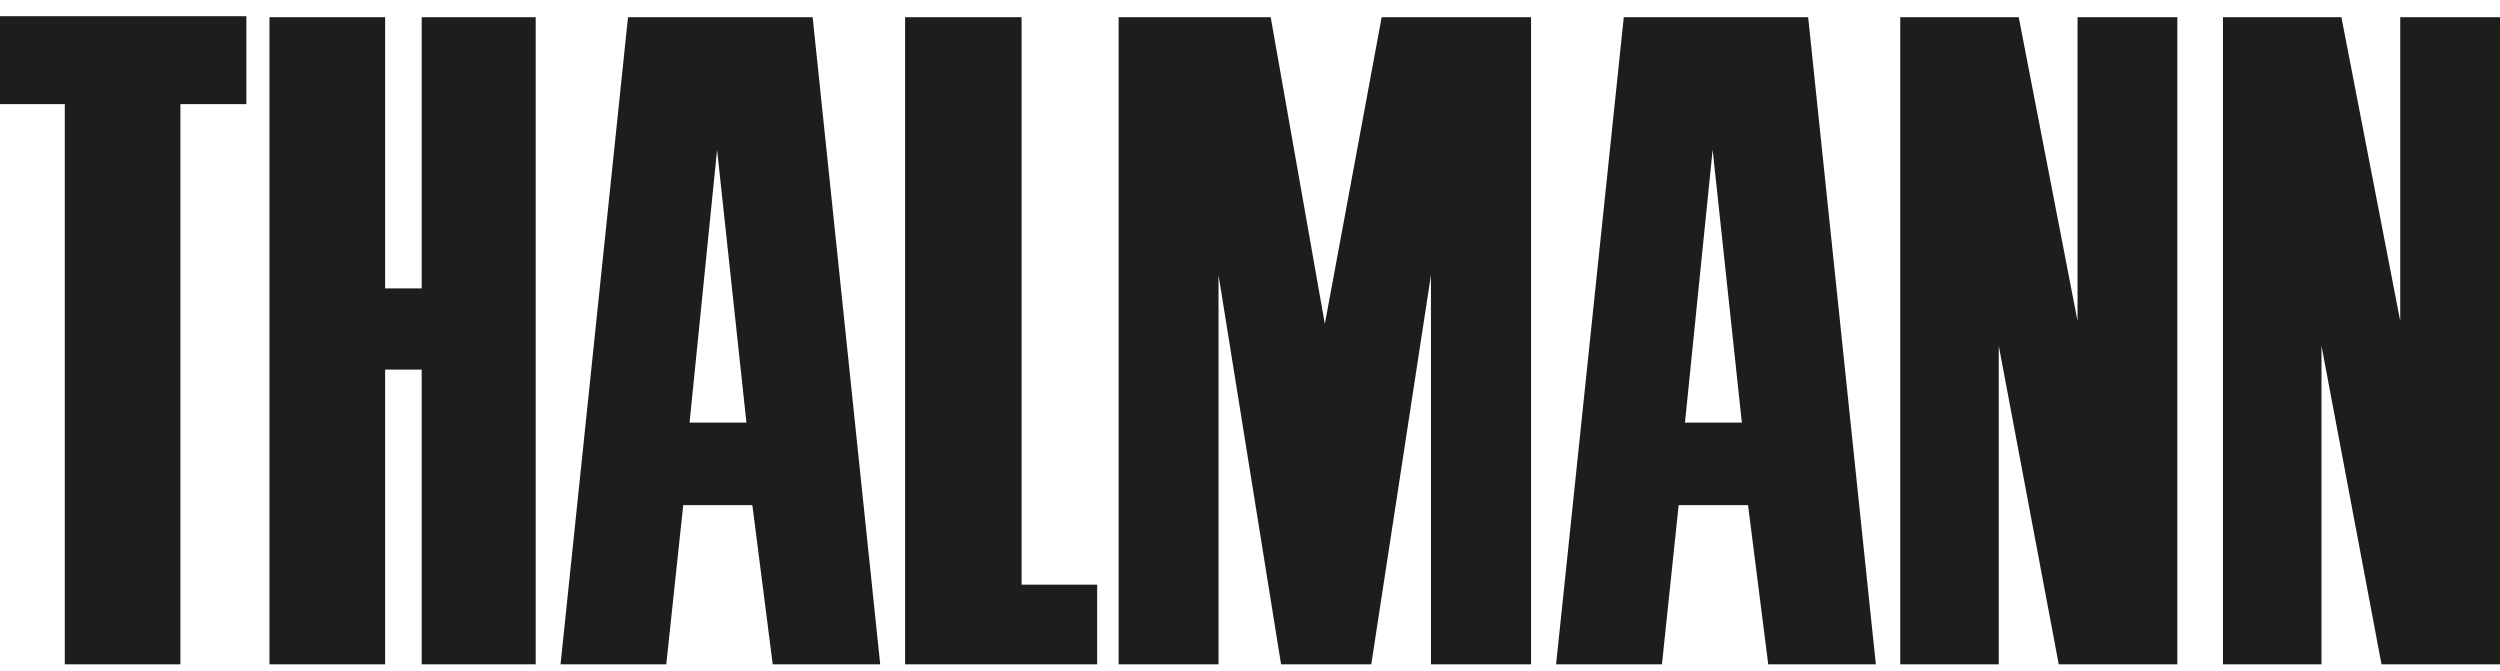 <svg width="108" height="29" viewBox="0 0 108 29" fill="none" xmlns="http://www.w3.org/2000/svg">
<mask id="mask0_2025_948" style="mask-type:luminance" maskUnits="userSpaceOnUse" x="0" y="0" width="108" height="29">
<path d="M108 0.46H0V28.54H108V0.46Z" fill="white"/>
</mask>
<g mask="url(#mask0_2025_948)">
</g>
<g clip-path="url(#clip0_2025_948)">
<path d="M0 0.7H10.643V4.498H7.793V28.7H2.799V4.498H0V0.7Z" fill="#1D1D1B"/>
<path d="M11.641 0.743H16.637V12.458H18.217V0.743H23.142V28.7H18.217V15.967H16.637V28.7H11.641V0.743Z" fill="#1D1D1B"/>
<path d="M24.215 28.7L27.13 0.743H35.106L38.025 28.7H33.382L32.502 21.821H29.516L28.783 28.7H24.215ZM30.978 6.471L29.789 18.257H32.246L30.978 6.471Z" fill="#1D1D1B"/>
<path d="M39.1 0.743V28.7H47.398V25.259H44.133V0.743H39.1Z" fill="#1D1D1B"/>
<path d="M48.325 0.743H54.894L57.233 13.992L59.688 0.743H66.142V28.7H61.817V11.885L59.239 28.7H55.342L52.641 11.885V28.7H48.325V0.743Z" fill="#1D1D1B"/>
<path d="M67.223 28.7L70.147 0.743H78.112L81.037 28.7H76.388L75.515 21.821H72.518L71.796 28.7H67.223ZM73.986 6.471L72.791 18.257H75.248L73.986 6.471Z" fill="#1D1D1B"/>
<path d="M82.091 0.743H87.209L89.75 13.869V0.743H94.061V28.7H88.938L86.347 14.941V28.7H82.091V0.743Z" fill="#1D1D1B"/>
<path d="M96.032 0.743H101.149L103.69 13.869V0.743H108V28.7H102.881L100.289 14.941V28.7H96.032V0.743Z" fill="#1D1D1B"/>
</g>
<defs>
<clipPath id="clip0_2025_948">
<rect width="108" height="28" fill="white" transform="translate(0 0.7)"/>
</clipPath>
</defs>
</svg>
